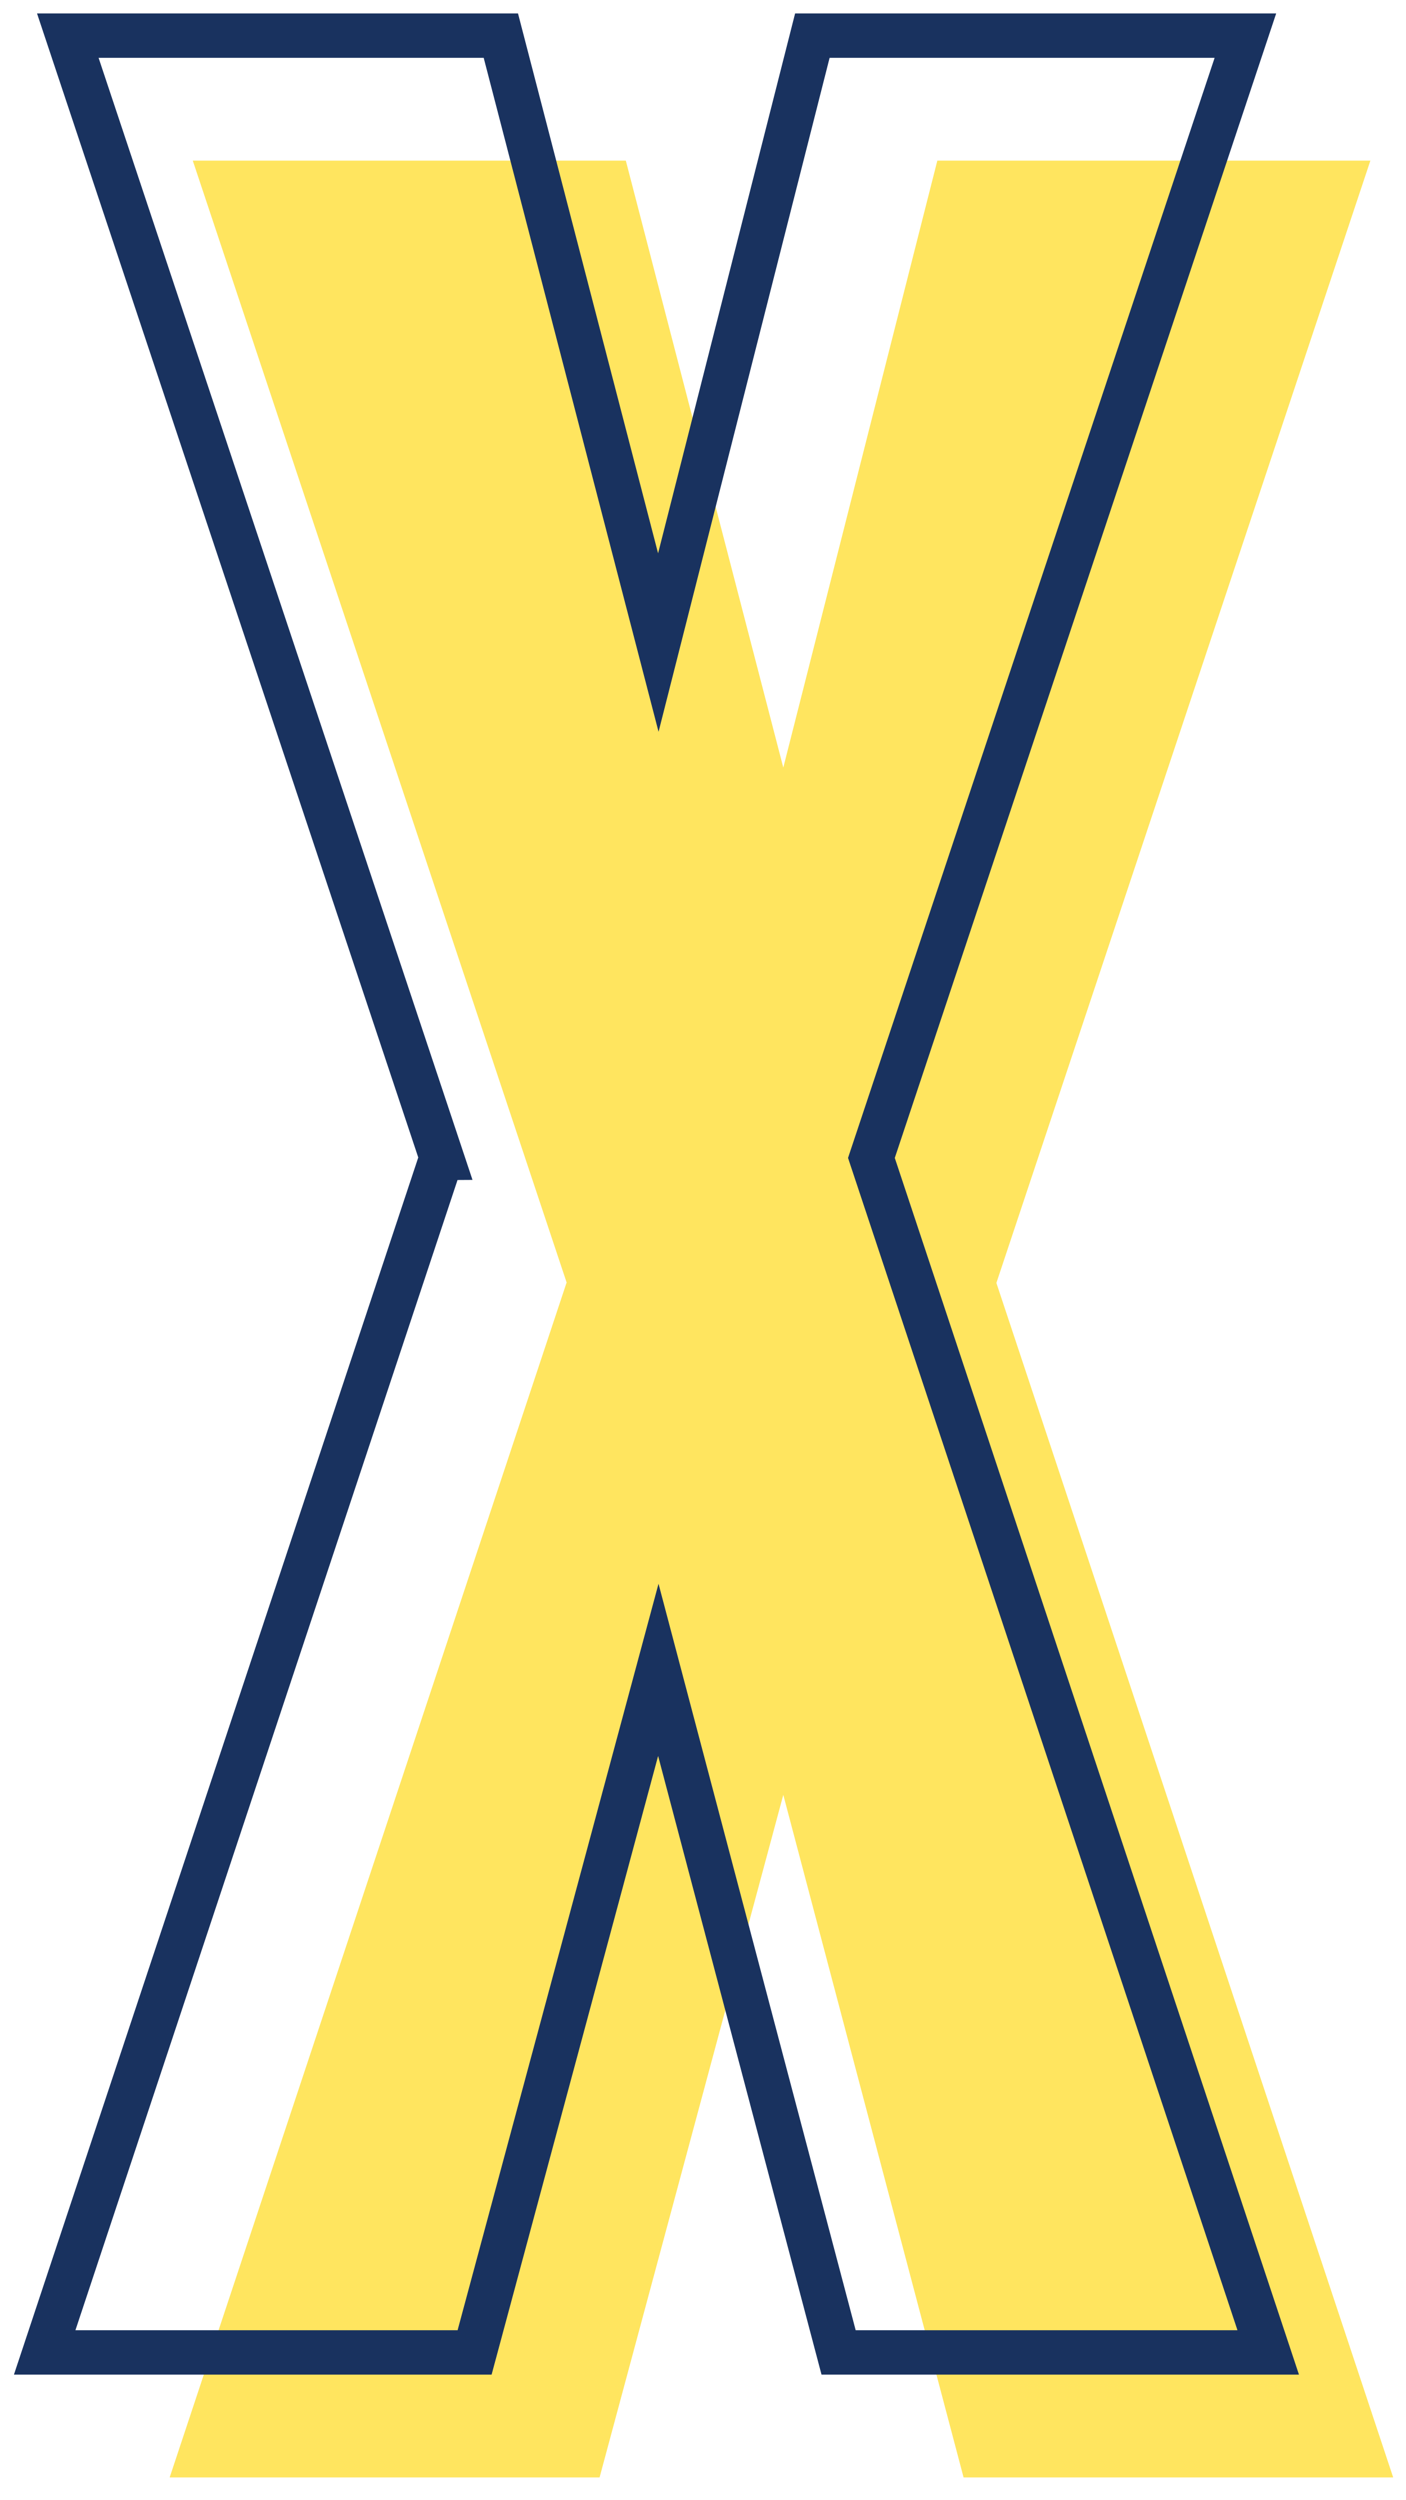 <?xml version="1.0" encoding="UTF-8"?>
<svg id="_レイヤー_1" data-name="レイヤー 1" xmlns="http://www.w3.org/2000/svg" xmlns:xlink="http://www.w3.org/1999/xlink" viewBox="0 0 45 80">
  <defs>
    <style>
      .cls-1 {
        stroke-miterlimit: 10;
        stroke-width: 1.42px;
      }

      .cls-1, .cls-2 {
        stroke: #19325f;
      }

      .cls-1, .cls-2, .cls-3 {
        fill: none;
      }

      .cls-4 {
        fill: #ffe55f;
      }

      .cls-2 {
        stroke-linecap: round;
        stroke-linejoin: round;
        stroke-width: .62px;
      }

      .cls-5 {
        clip-path: url(#clippath);
      }

      .cls-6 {
        fill: #19325f;
      }
    </style>
    <clipPath id="clippath">
      <rect class="cls-3" x="-478.09" y="-593.87" width="369.8" height="310.4"/>
    </clipPath>
  </defs>
  <g class="cls-5">
    <g>
      <path class="cls-6" d="m-60.28-190.05c3.33-.33,6.72-.81,9.6-1.05,13.72-1.14,21.97,30.16,31.93,39.74,12.61,12.11,58.97,27.97,36.56,54.22-3.68,4.31-27.71,4.71-31.88,8.55-4.97,4.57-11.68,6.7-17.3,10.45-11.24,7.49-17.08,20.58-25.09,31.45C-82.46-7.82-130.8-11.31-171.81-6.11c-23.51,4.66-44.87,16.62-67.55,24.41-69.63,28.29-124.21-8.69-184.41-37.91-36.87-12.73-78.32-8.11-114.41-22.9-89.44-32.77-84.34-166.71,1.88-126.51l4.78,3.34c37.08,6.41,48.91-53.22,87.35-45.08l2.97,2.62c11.03-12.77,17.2-25.86,36.8-31.94,11.86-5.75,35.1-10.35,52.48-17.9,10.45-4.54,18.79-10.15,21.25-17.71l.26.06c.41-1.64.78-3.28,1.11-4.94.9-4.6,1.45-9.25,1.7-13.95.51,1.25,1.24,2.39,2.12,3.39,1.28,4.16,2.49,8.24,3.6,12.21.03.11.06.23.09.34,6.06,16.76,21.77,23.96,24.27,33.87,3.11,13.89,2.72,34.81,32.45,34.81l5.64.21c2.32,3.5,4.3,7.86,5.56,11.89,1.47.77,3.17,1.27,4.97,1.52,2.9,4.16,16.81,32.88,16.81,32.88l-.62,1.86c-6.24,19.94,12.27,26.04,20.26,32.46l-3.38,3.98c-1.17.4-4.25.2-2.95,2.18,5.23,10.22,8.55,13.42,14.72,6.04.9-1.08,1.85-2.38,2.89-3.91.12-.17.24-.35.35-.52l2.65.17c3.52,4.28,8.32-2.84,10.99-7.01l1.2.34c3.17,1.87,4.17-3.04,4.63-5.28,1.07-1.35,1.7-2.55,2-3.61l.8.2c6.18-4.07.98-11.42.19-17.23-4.03-.84-7.62-1.6-10.85-2.32-31.18-7.02-27.6-10.7-40.54-44.92l-1.24-.07c.91-.71,1.71-1.49,2.39-2.34-1.9-4.21-3.64-11.95-3.87-16.99l-4.53-1.79c.38-.12.67-.35.88-.66h5.02c4.75-7.04,7.54-13.44,8.74-19.43l1.35.21c10.86,4.43,33.27-4.67,44.15-9.05,38.09-13.79,123.44,15.5,116.59,60l.02,1.05Z"/>
      <path class="cls-2" d="m-75.02-194.5c.47,7.47,15.08,4.16,24.34,3.4,13.72-1.14,21.96,30.17,31.93,39.74,12.61,12.11,58.98,27.97,36.56,54.22-3.68,4.31-27.71,4.71-31.88,8.54-4.97,4.57-11.68,6.7-17.3,10.45-11.24,7.49-17.08,20.58-25.09,31.45C-82.46-7.82-130.8-11.31-171.81-6.11c-23.52,4.66-44.87,16.62-67.55,24.41-69.63,28.29-124.21-8.69-184.41-37.91-36.87-12.73-78.33-8.11-114.42-22.9-89.44-32.78-84.34-166.71,1.88-126.51"/>
    </g>
  </g>
  <g>
    <path class="cls-4" d="m18.14,41.05L6.17,5.14h13.86l5.04,19.42,4.93-19.42h13.86l-11.97,35.91,12.7,38.22h-13.75l-5.77-21.84-5.88,21.84H5.43l12.7-38.22Z"/>
    <path class="cls-1" d="m14.14,37.05L2.17,1.14h13.86l5.04,19.42L26,1.14h13.86l-11.97,35.91,12.7,38.22h-13.75l-5.77-21.84-5.88,21.84H1.43l12.7-38.22Z"/>
  </g>
</svg>